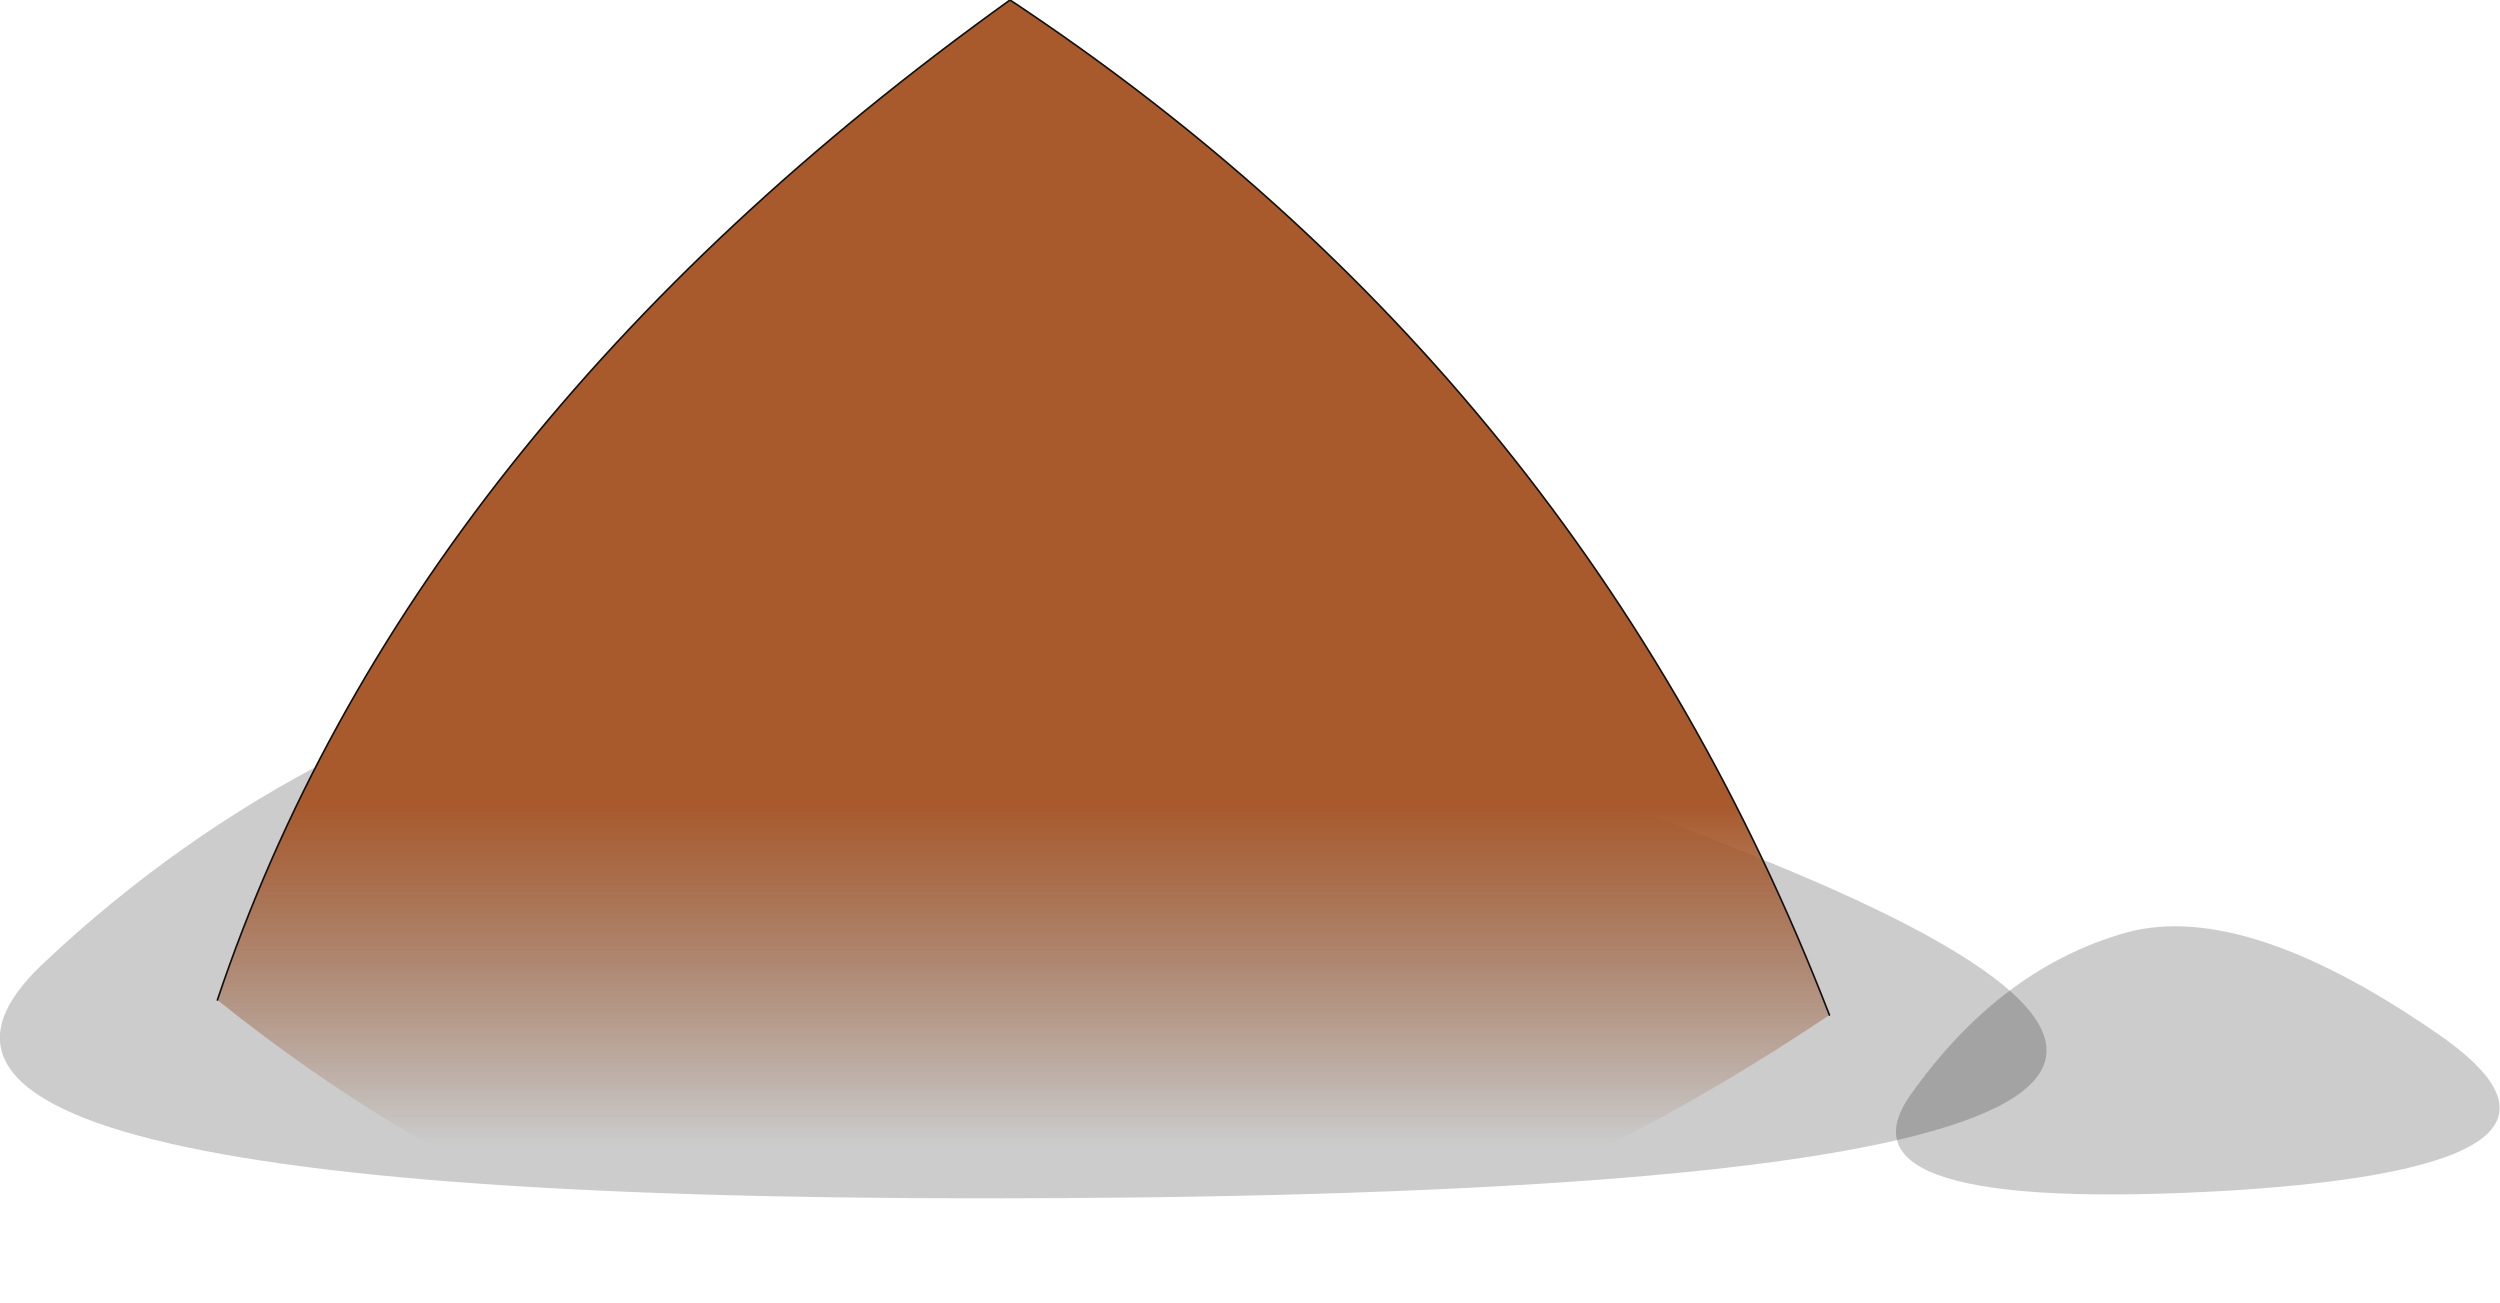 <?xml version="1.0" encoding="UTF-8" standalone="no"?>
<svg xmlns:xlink="http://www.w3.org/1999/xlink" height="38.95px" width="74.75px" xmlns="http://www.w3.org/2000/svg">
  <g transform="matrix(1.0, 0.0, 0.0, 1.0, 30.7, 9.95)">
    <path d="M35.95 25.65 Q23.85 26.35 26.45 22.75 29.05 19.1 32.65 18.0 36.2 16.85 42.1 20.9 48.0 24.9 35.95 25.65" fill="#000000" fill-opacity="0.2" fill-rule="evenodd" stroke="none"/>
    <path d="M22.85 16.1 Q44.8 25.3 3.7 25.85 -37.4 26.35 -29.4 18.85 -21.45 11.35 -10.3 9.1 0.85 6.9 22.85 16.1" fill="#000000" fill-opacity="0.2" fill-rule="evenodd" stroke="none"/>
    <path d="M24.0 20.4 Q-1.95 37.8 -24.2 19.95 -18.5 2.95 -0.5 -9.95 16.65 1.4 24.0 20.4" fill="url(#gradient0)" fill-rule="evenodd" stroke="none"/>
    <path d="M24.0 20.4 Q16.65 1.4 -0.5 -9.95 -18.5 2.95 -24.2 19.95" fill="none" stroke="#101010" stroke-linecap="round" stroke-linejoin="round" stroke-width="0.05"/>
  </g>
  <defs>
    <linearGradient gradientTransform="matrix(0.0, 0.011, -0.023, 0.0, -1.2, 15.25)" gradientUnits="userSpaceOnUse" id="gradient0" spreadMethod="pad" x1="-819.2" x2="819.2">
      <stop offset="0.439" stop-color="#a85a2d"/>
      <stop offset="1.0" stop-color="#803b15" stop-opacity="0.0"/>
    </linearGradient>
  </defs>
</svg>
